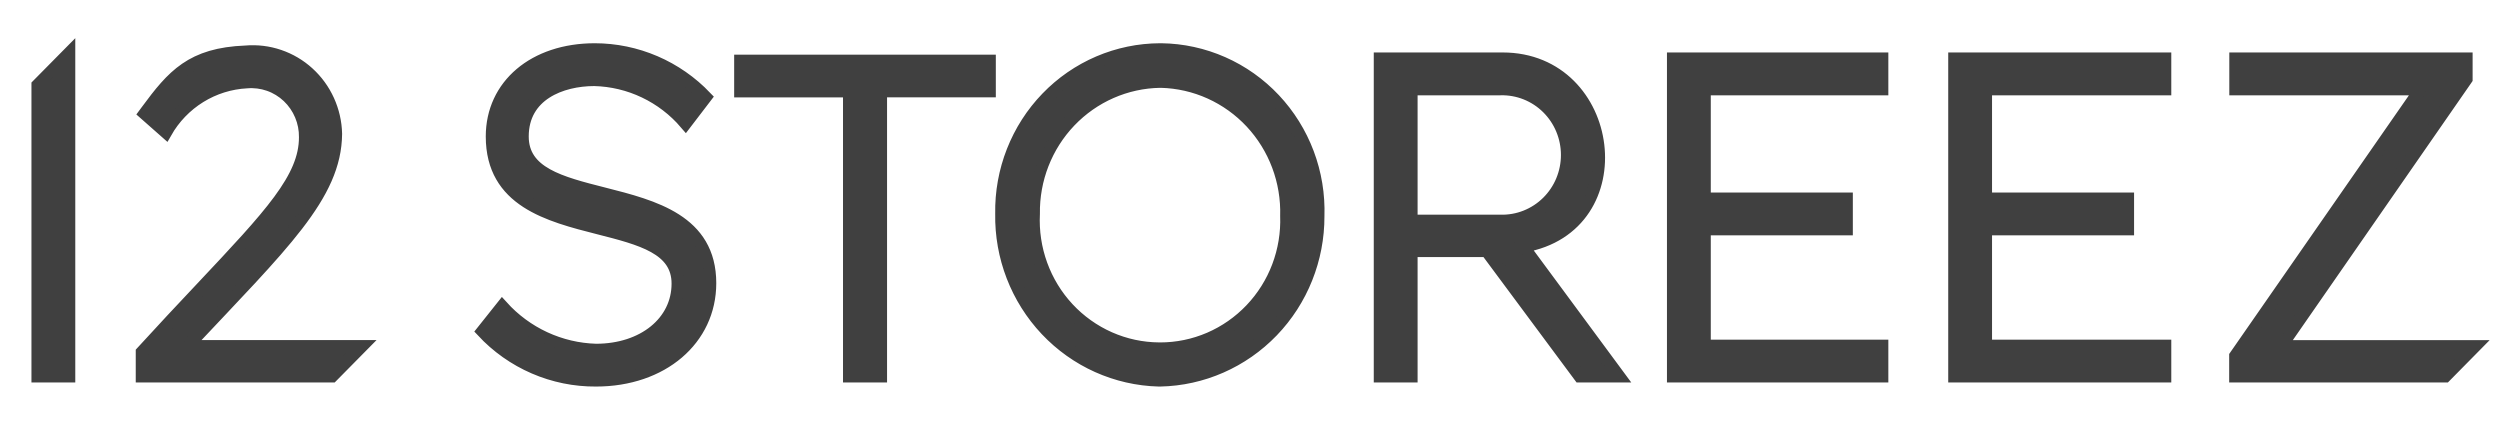 <?xml version="1.0" encoding="UTF-8"?> <svg xmlns="http://www.w3.org/2000/svg" width="134" height="23" viewBox="0 0 134 23" fill="none"><g clip-path="url(#clip0_7020_328)"><path d="M31.948 20.396C30.807 20.404 29.677 20.174 28.628 19.72C27.578 19.266 26.633 18.598 25.849 17.756L26.916 16.416C27.558 17.127 28.334 17.699 29.199 18.1C30.063 18.5 30.998 18.721 31.948 18.748C34.48 18.748 36.319 17.257 36.319 15.201C36.319 13.319 34.359 12.822 32.091 12.244C29.404 11.56 26.36 10.786 26.36 7.314C26.36 4.562 28.63 2.641 31.879 2.641C32.99 2.642 34.09 2.869 35.114 3.309C36.137 3.749 37.063 4.393 37.837 5.203L36.749 6.625C36.139 5.912 35.388 5.336 34.545 4.934C33.703 4.532 32.786 4.313 31.855 4.29C30.085 4.29 28.017 5.082 28.017 7.314C28.017 9.264 30.034 9.776 32.369 10.368C35.04 11.047 38.069 11.816 38.069 15.177C38.069 18.201 35.494 20.396 31.948 20.396ZM62.179 20.396H62.112C59.826 20.337 57.655 19.363 56.074 17.688C54.492 16.012 53.626 13.771 53.666 11.451C53.647 10.304 53.853 9.164 54.272 8.098C54.691 7.032 55.314 6.061 56.106 5.241C56.897 4.421 57.842 3.77 58.884 3.323C59.926 2.877 61.045 2.645 62.176 2.641H62.246C63.381 2.655 64.502 2.9 65.543 3.359C66.585 3.819 67.525 4.484 68.309 5.317C69.093 6.15 69.706 7.134 70.111 8.21C70.516 9.286 70.705 10.434 70.667 11.585C70.675 13.889 69.789 16.105 68.202 17.753C66.614 19.401 64.451 20.351 62.179 20.396ZM62.175 4.385C60.353 4.415 58.618 5.178 57.351 6.505C56.083 7.833 55.388 9.617 55.416 11.465C55.37 12.391 55.508 13.316 55.824 14.185C56.139 15.055 56.625 15.851 57.252 16.524C57.879 17.198 58.634 17.736 59.471 18.106C60.309 18.476 61.211 18.67 62.124 18.676L62.181 18.677C63.089 18.678 63.988 18.492 64.825 18.132C65.661 17.772 66.417 17.244 67.048 16.581C67.679 15.918 68.172 15.133 68.497 14.272C68.822 13.411 68.973 12.493 68.94 11.572C68.967 10.652 68.814 9.737 68.491 8.877C68.168 8.018 67.681 7.232 67.058 6.564C66.434 5.896 65.687 5.36 64.859 4.986C64.031 4.612 63.138 4.408 62.232 4.385H62.175ZM47.223 20.178H45.508V4.896H39.674V3.254H53.053V4.895H47.223V20.178ZM86.796 20.178H84.667L79.676 13.455H75.66V20.178H73.957V3.135H80.541C86.602 3.135 87.782 12.165 81.653 13.216L86.796 20.178ZM75.66 11.83H80.426C80.89 11.842 81.351 11.76 81.782 11.588C82.214 11.417 82.608 11.159 82.94 10.831C83.272 10.503 83.536 10.11 83.716 9.677C83.896 9.243 83.989 8.778 83.989 8.307C83.989 7.837 83.896 7.371 83.716 6.938C83.536 6.504 83.272 6.112 82.94 5.784C82.608 5.455 82.214 5.198 81.782 5.026C81.351 4.855 80.89 4.773 80.426 4.785H75.66V11.83ZM3.712 20.178H2.009V4.556L3.712 2.832V20.178ZM116.058 20.178H104.748V3.135H116.058V4.785H106.45V10.643H114.063V12.29H106.45V18.529H116.058V20.178ZM100.892 20.178H89.672V3.135H100.892V4.785H91.375V10.643H98.989V12.29H91.375V18.529H100.892V20.178ZM17.804 20.178H7.599V18.867C8.662 17.707 9.733 16.556 10.813 15.415C14.498 11.501 16.347 9.538 16.347 7.36C16.353 6.953 16.275 6.549 16.117 6.175C15.96 5.8 15.727 5.463 15.434 5.185C15.14 4.907 14.793 4.695 14.414 4.562C14.034 4.429 13.632 4.378 13.232 4.412C12.345 4.457 11.482 4.727 10.724 5.197C9.966 5.667 9.336 6.322 8.892 7.102L7.744 6.089L7.858 5.935C9.256 4.041 10.261 2.875 13.169 2.763C13.776 2.711 14.388 2.785 14.966 2.982C15.544 3.178 16.077 3.492 16.53 3.905C16.984 4.318 17.35 4.821 17.605 5.383C17.86 5.945 18 6.554 18.014 7.172C17.987 10.486 15.149 13.124 10.052 18.552H19.409L17.804 20.178ZM131.071 20.178H119.807V19.074L119.844 19.021L129.736 4.785H119.814V3.136H132.209V4.239L132.172 4.293L122.279 18.553H132.674L131.071 20.178Z" fill="#404040" stroke="#404040" stroke-width="0.646"></path></g><defs><clipPath id="clip0_7020_328"><rect width="133" height="21.306" fill="white" transform="translate(0.836 0.848)"></rect></clipPath></defs></svg> 